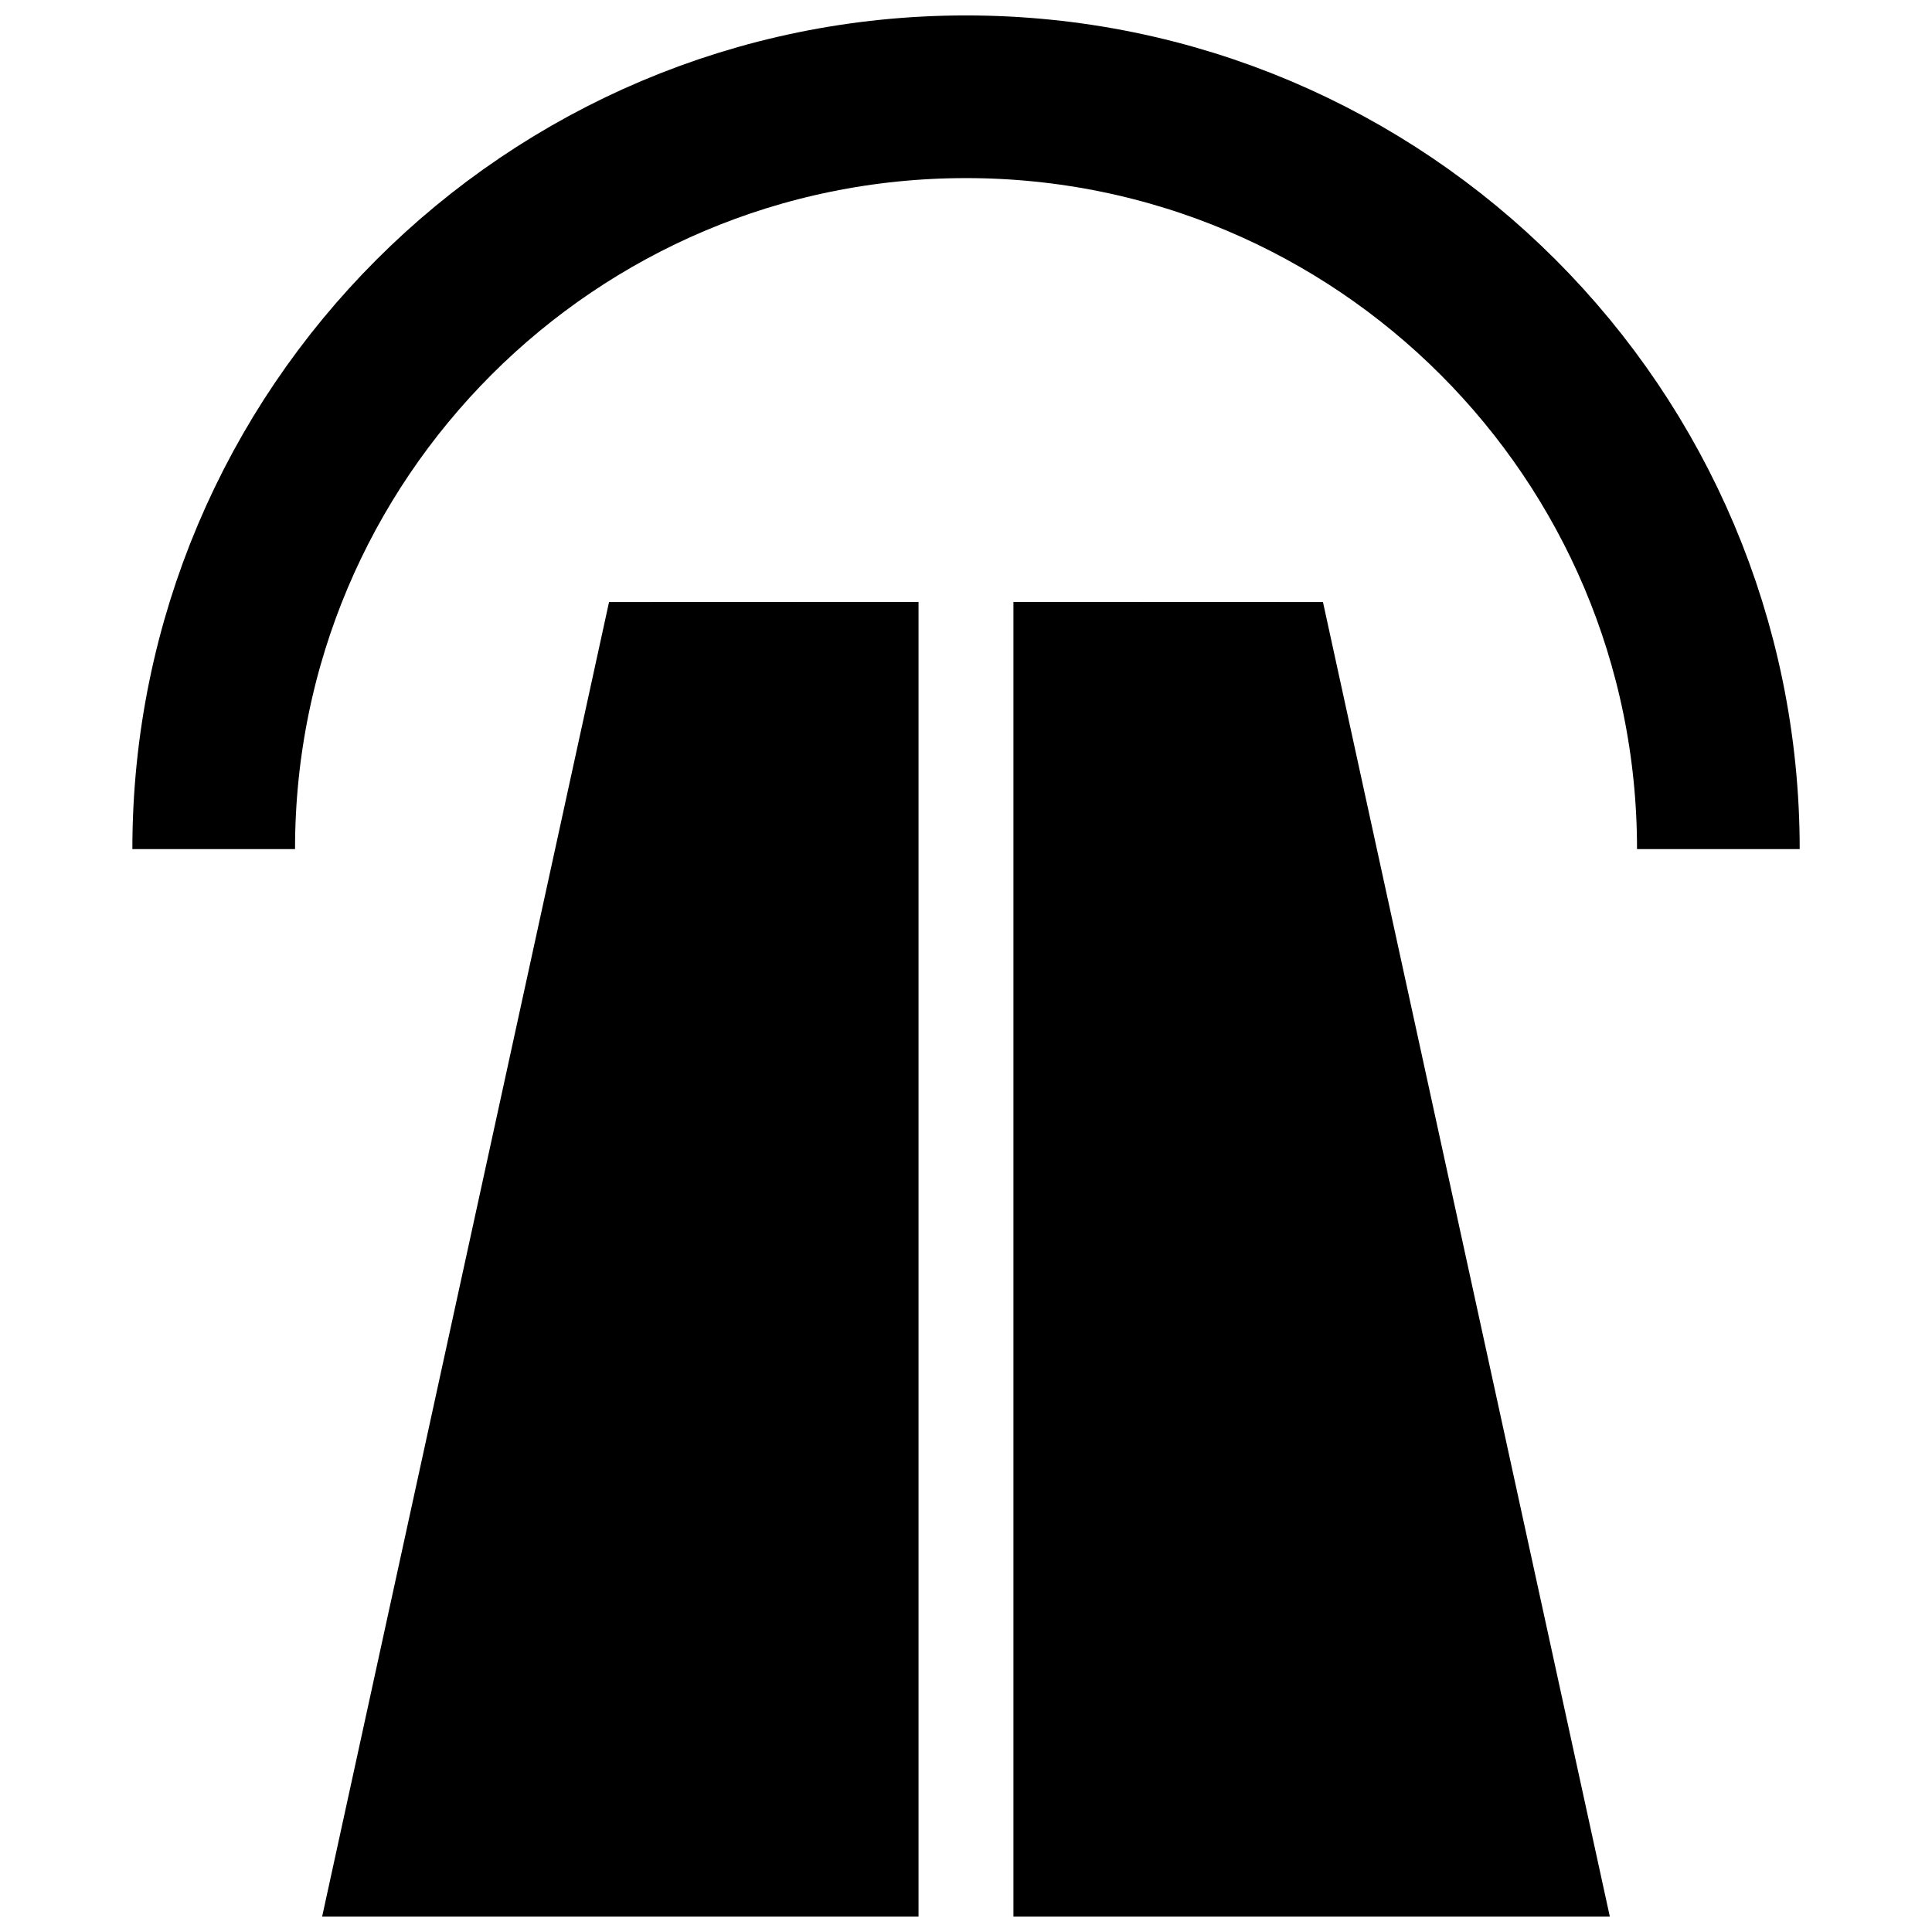 <?xml version="1.0" encoding="UTF-8"?>
<!-- Uploaded to: SVG Repo, www.svgrepo.com, Generator: SVG Repo Mixer Tools -->
<svg width="800px" height="800px" version="1.1" viewBox="144 144 512 512" xmlns="http://www.w3.org/2000/svg">
 <defs>
  <clipPath id="c">
   <path d="m229 303h159v348.9h-159z"/>
  </clipPath>
  <clipPath id="b">
   <path d="m412 303h159v348.9h-159z"/>
  </clipPath>
  <clipPath id="a">
   <path d="m148.09 148.09h503.81v464.91h-503.81z"/>
  </clipPath>
 </defs>
 <g>
  <g clip-path="url(#c)">
   <path d="m387.42 303.52v348.39h-158.05l76.031-348.36"/>
  </g>
  <g clip-path="url(#b)">
   <path d="m412.57 303.52v348.39h158.05l-76.02-348.36"/>
  </g>
  <g clip-path="url(#a)">
   <path transform="matrix(10.777 0 0 10.777 179.08 148.09)" d="m2 20.5c0-10.217 8.283-18.5 18.5-18.5 10.216 0 18.5 8.283 18.5 18.5" fill="none" stroke="#000000" stroke-width="4"/>
  </g>
 </g>
</svg>
